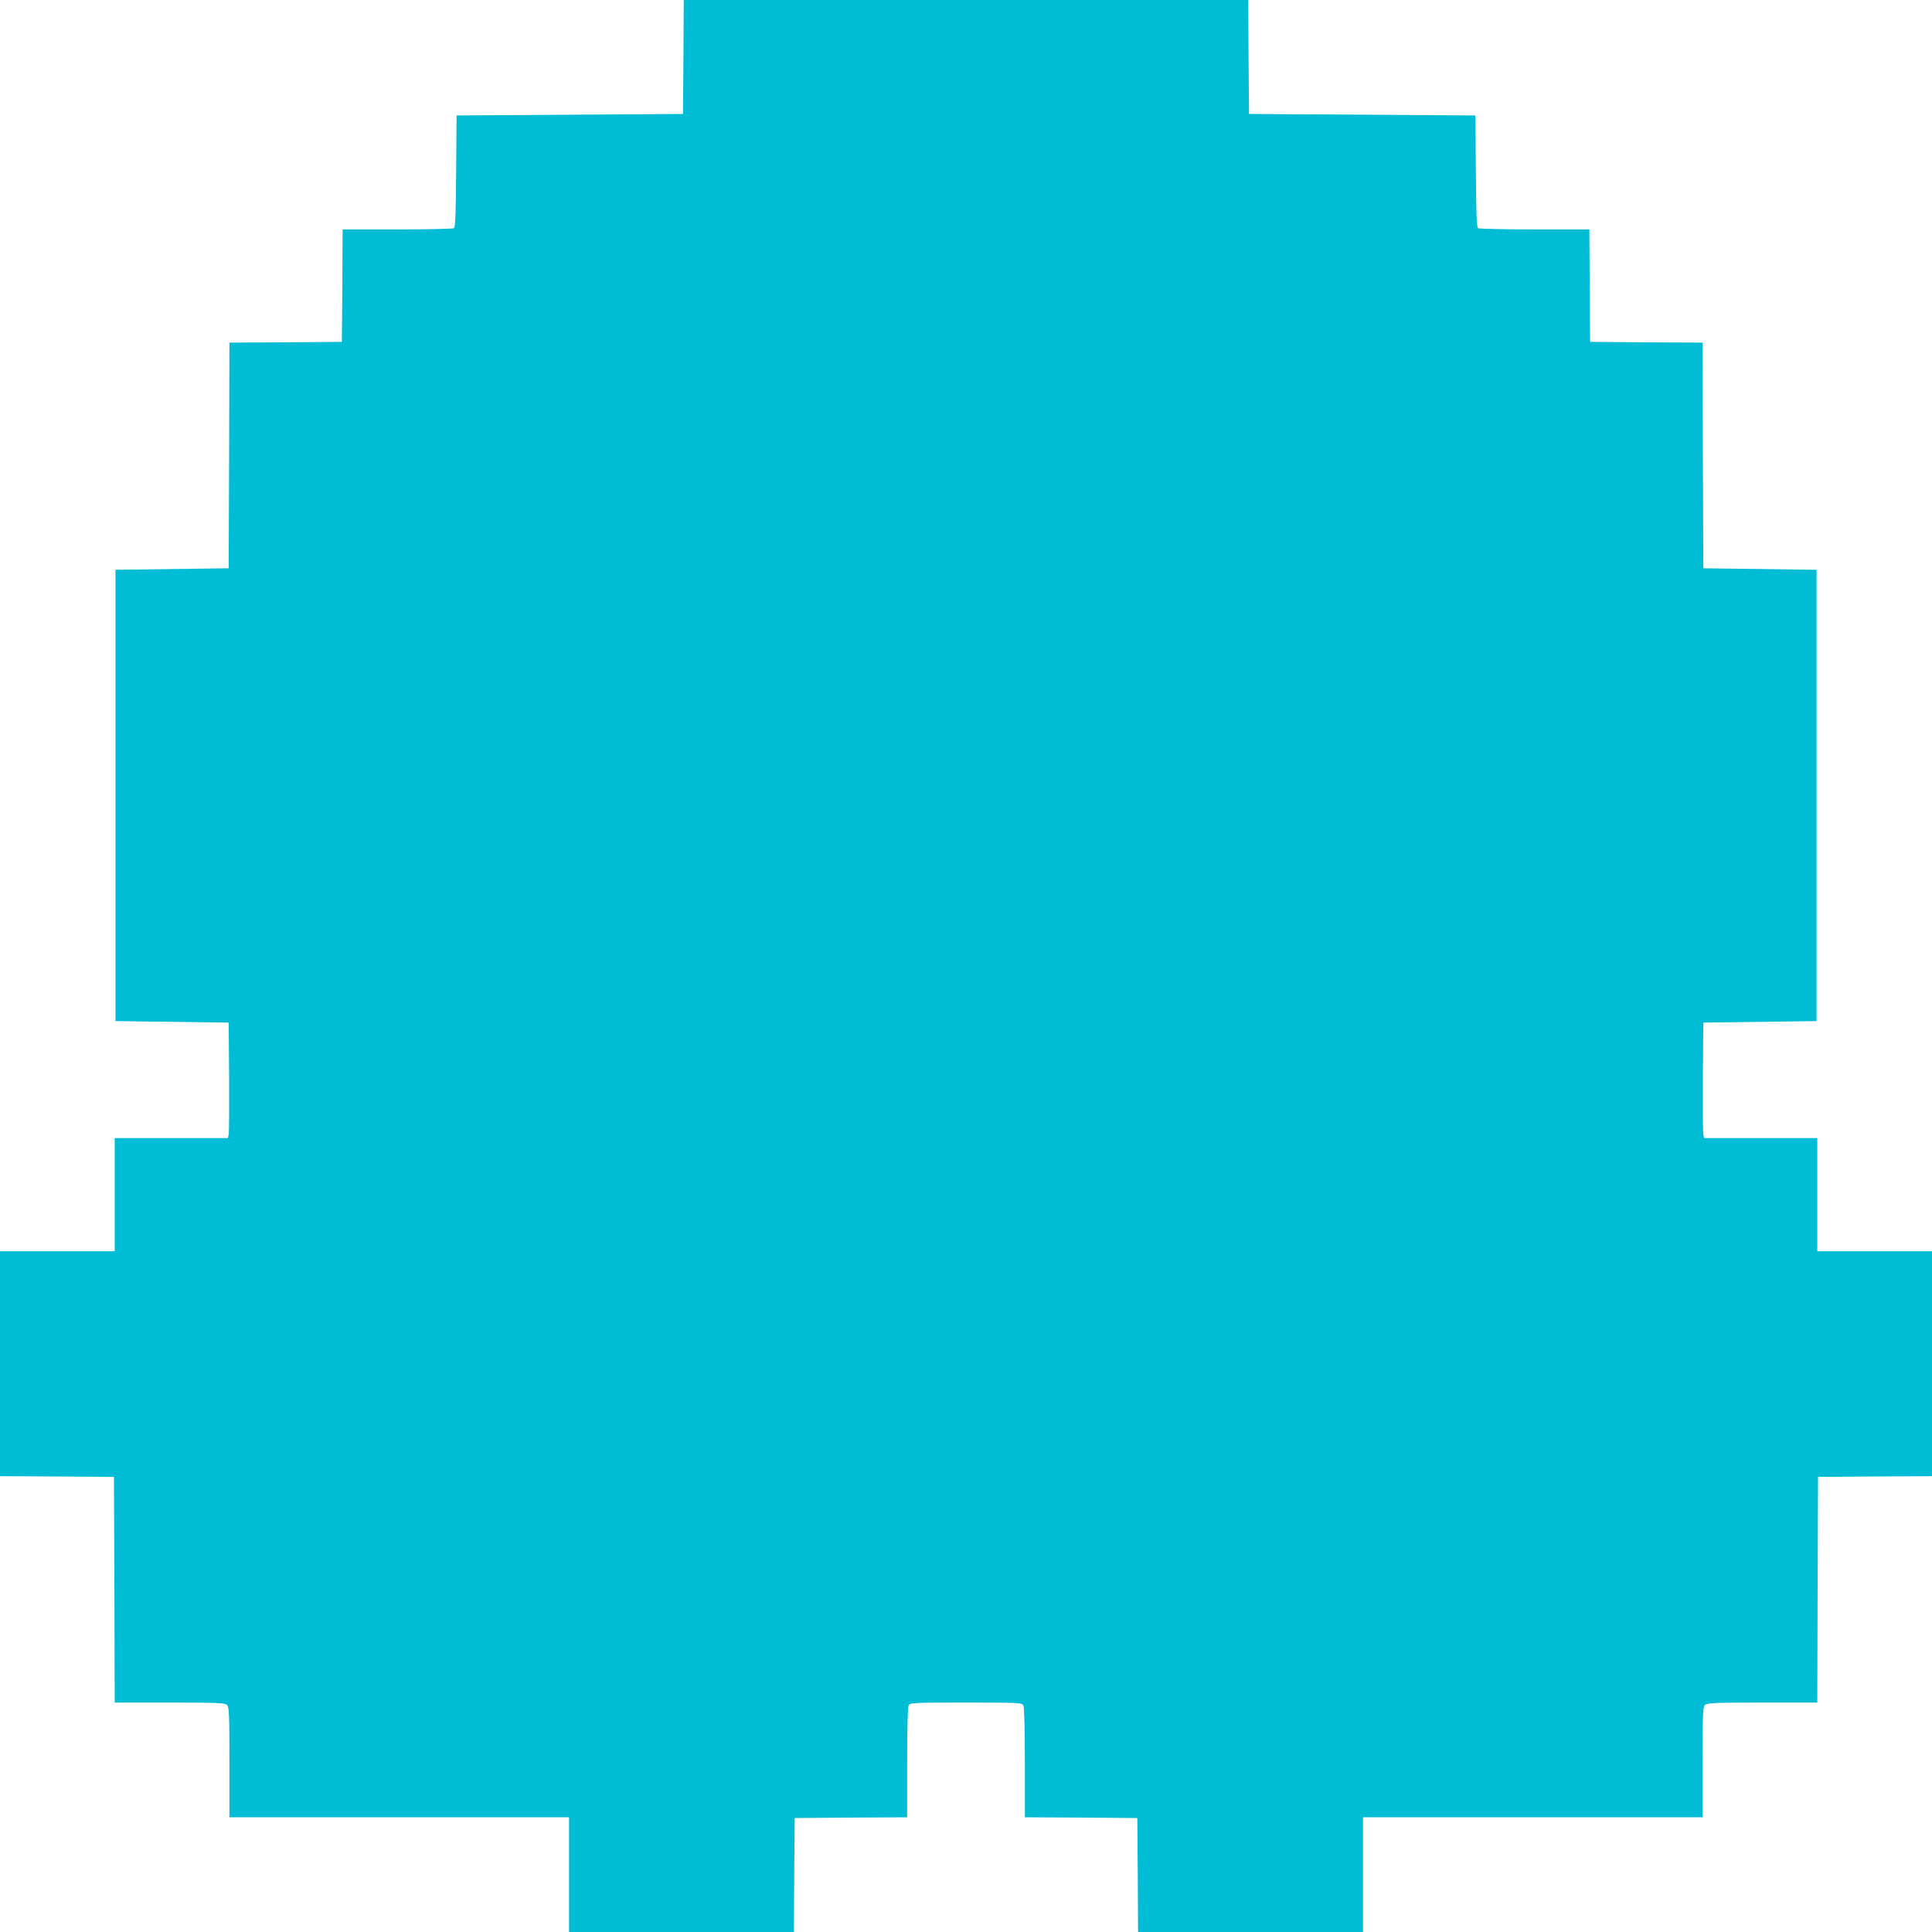 <?xml version="1.0" standalone="no"?>
<!DOCTYPE svg PUBLIC "-//W3C//DTD SVG 20010904//EN"
 "http://www.w3.org/TR/2001/REC-SVG-20010904/DTD/svg10.dtd">
<svg version="1.0" xmlns="http://www.w3.org/2000/svg"
 width="1280pt" height="1280pt" viewBox="0 0 1280 1280"
 preserveAspectRatio="xMidYMid meet">
<g transform="translate(0,1280) scale(0.1,-0.1)"
fill="#00bcd4" stroke="none">
<path d="M4528 12423 l-3 -378 -750 -5 -750 -5 -3 -369 c-2 -281 -5 -372 -15
-378 -6 -4 -175 -8 -374 -8 l-363 0 -2 -372 -3 -373 -372 -3 -373 -2 -2 -748
-3 -747 -375 -5 -375 -5 0 -1495 0 -1495 375 -5 375 -5 3 -360 c1 -198 0 -370
-3 -382 l-5 -23 -375 0 -375 0 0 -375 0 -375 -380 0 -380 0 0 -745 0 -745 377
-2 378 -3 3 -747 2 -748 364 0 c318 0 367 -2 380 -16 14 -13 16 -62 16 -380
l0 -364 1125 0 1125 0 0 -380 0 -380 745 0 745 0 2 378 3 377 373 3 372 2 0
361 c0 229 4 367 10 380 10 18 25 19 380 19 355 0 370 -1 380 -19 6 -13 10
-151 10 -380 l0 -361 373 -2 372 -3 3 -378 2 -377 745 0 745 0 0 380 0 380
1125 0 1125 0 0 364 c0 318 2 367 16 380 13 14 62 16 380 16 l364 0 2 748 3
747 378 3 377 2 0 745 0 745 -380 0 -380 0 0 375 0 375 -375 0 -375 0 -5 23
c-3 12 -4 184 -3 382 l3 360 375 5 375 5 0 1495 0 1495 -375 5 -375 5 -3 747
-2 748 -373 2 -372 3 -3 373 -2 372 -363 0 c-199 0 -368 4 -374 8 -10 6 -13
97 -15 378 l-3 369 -750 5 -750 5 -3 378 -2 377 -1870 0 -1870 0 -2 -377z"/>
</g>
</svg>

